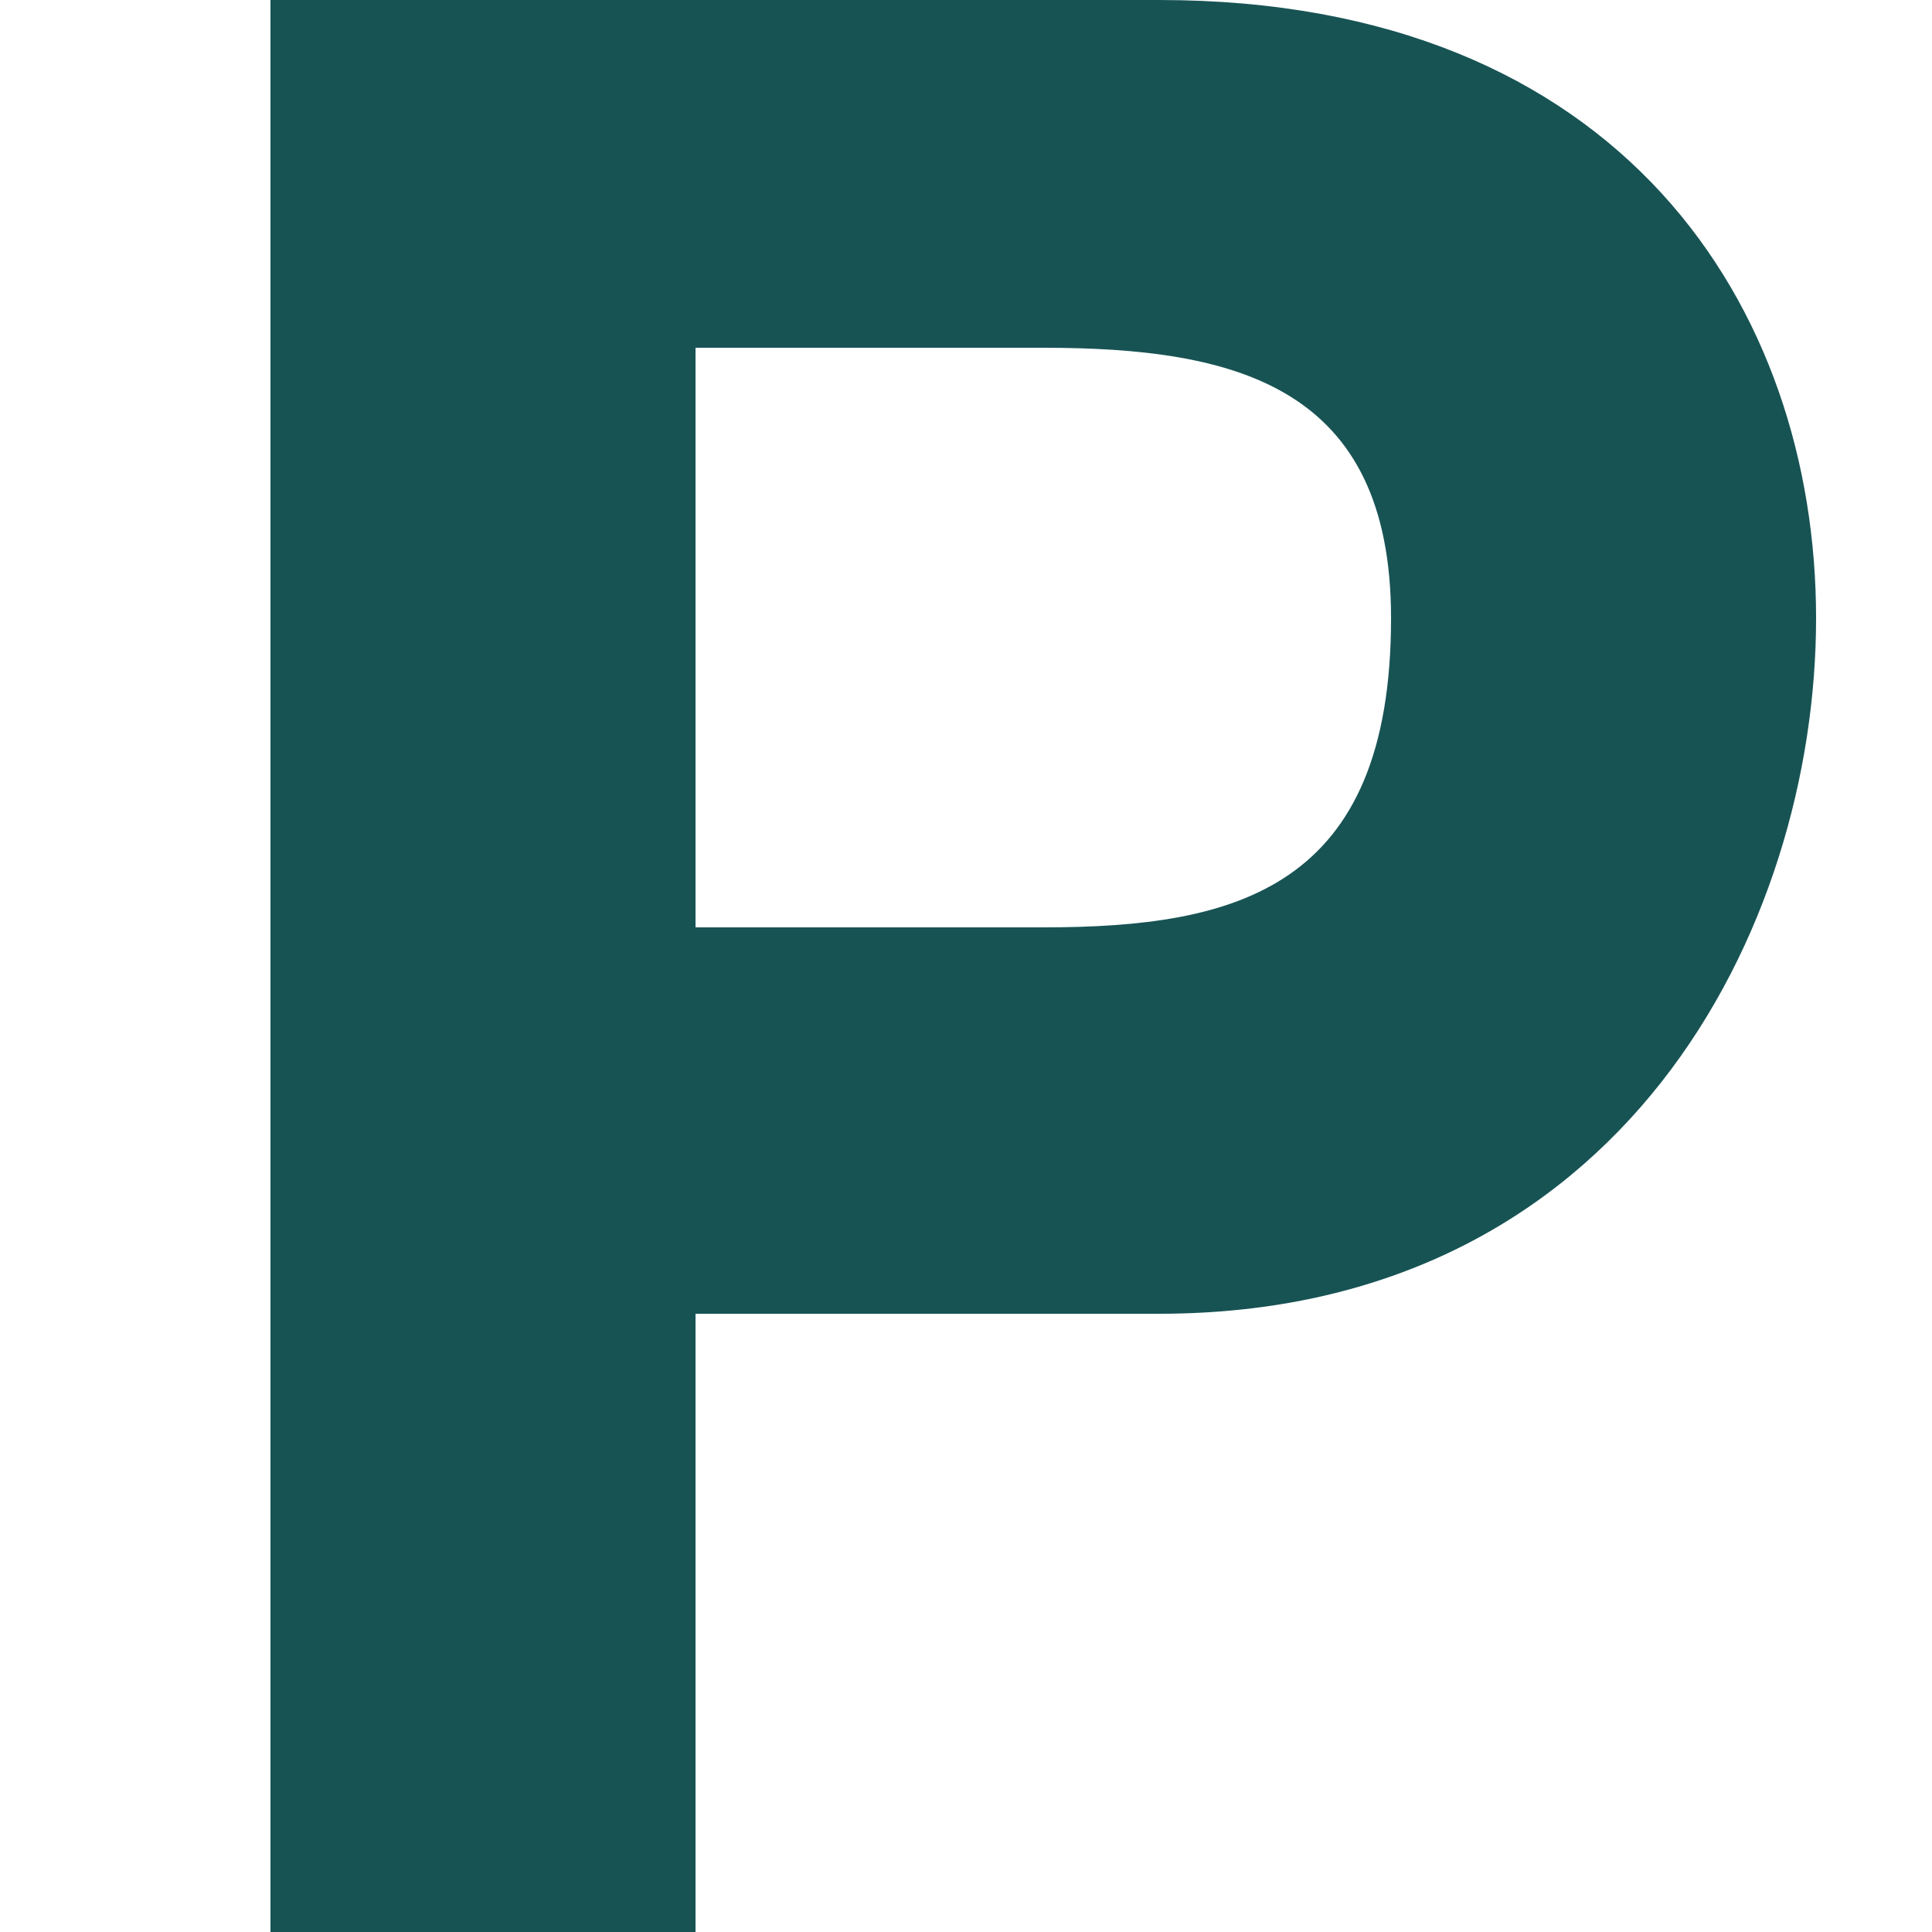 <svg xmlns="http://www.w3.org/2000/svg" baseProfile="tiny" overflow="inherit" version="1.2" viewBox="0 0 50 50" fill="#185354">
  <path d="M30 0H7v50h11V34h12c12 0 17-10 17-18S42 0 30 0zm-3 24h-9V9h9c5 0 9 1 9 7 0 7-4 8-9 8z"/>
</svg>
